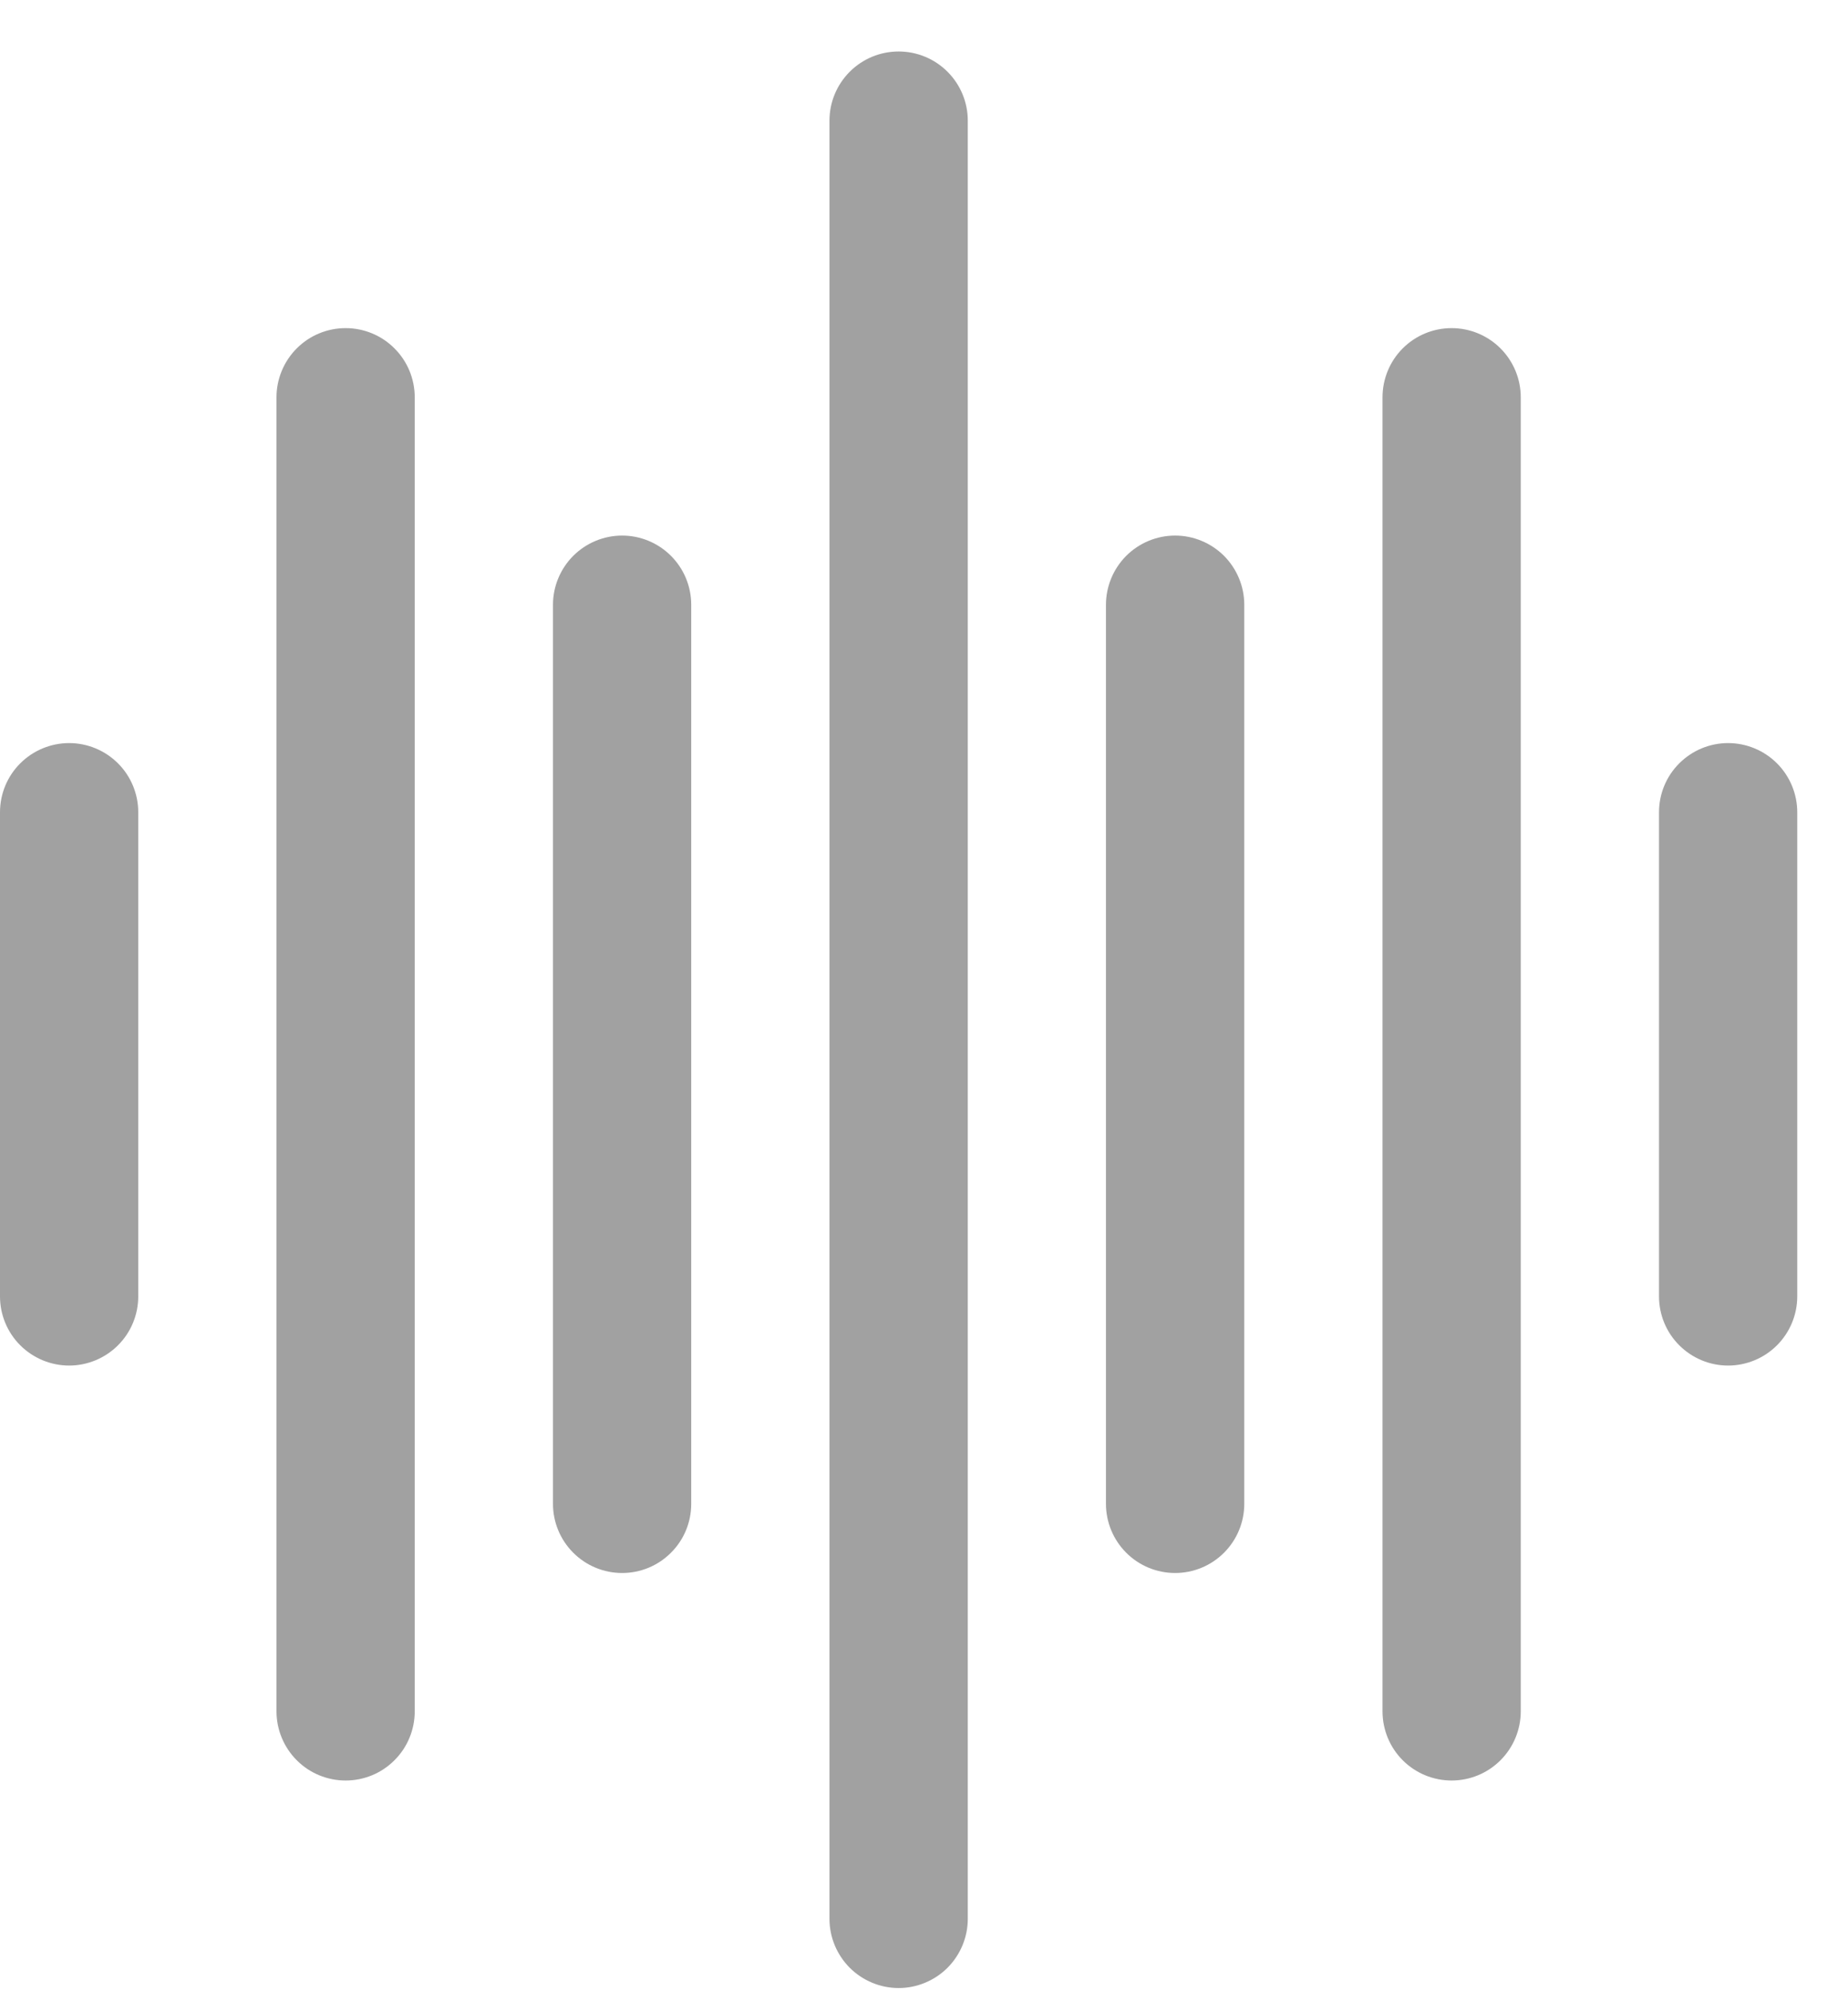 <svg width="26" height="28" viewBox="0 0 26 28" fill="none" xmlns="http://www.w3.org/2000/svg">
<path d="M12.643 0.724C12.385 0.724 12.138 0.826 11.955 1.009C11.773 1.191 11.67 1.438 11.67 1.696V26.982C11.67 27.24 11.773 27.487 11.955 27.67C12.138 27.852 12.385 27.955 12.643 27.955C12.901 27.955 13.148 27.852 13.331 27.67C13.513 27.487 13.616 27.24 13.616 26.982V1.696C13.616 1.438 13.513 1.191 13.331 1.009C13.148 0.826 12.901 0.724 12.643 0.724Z" fill="#A1A1A1"/>
<path d="M16.533 7.531C16.275 7.531 16.028 7.634 15.845 7.816C15.663 7.999 15.56 8.246 15.56 8.504V21.147C15.56 21.405 15.663 21.652 15.845 21.834C16.028 22.017 16.275 22.119 16.533 22.119C16.791 22.119 17.038 22.017 17.221 21.834C17.403 21.652 17.506 21.405 17.506 21.147V8.504C17.506 8.246 17.403 7.999 17.221 7.816C17.038 7.634 16.791 7.531 16.533 7.531Z" fill="#A1A1A1"/>
<path d="M20.423 4.614C20.165 4.614 19.918 4.716 19.735 4.899C19.553 5.081 19.451 5.329 19.451 5.587V24.064C19.451 24.322 19.553 24.57 19.735 24.752C19.918 24.935 20.165 25.037 20.423 25.037C20.681 25.037 20.928 24.935 21.111 24.752C21.293 24.57 21.396 24.322 21.396 24.064V5.587C21.396 5.329 21.293 5.081 21.111 4.899C20.928 4.716 20.681 4.614 20.423 4.614Z" fill="#A1A1A1"/>
<path d="M24.313 10.449C24.055 10.449 23.808 10.552 23.626 10.734C23.443 10.916 23.341 11.164 23.341 11.422V18.229C23.341 18.487 23.443 18.735 23.626 18.917C23.808 19.099 24.055 19.202 24.313 19.202C24.571 19.202 24.819 19.099 25.001 18.917C25.183 18.735 25.286 18.487 25.286 18.229V11.422C25.286 11.164 25.183 10.916 25.001 10.734C24.819 10.552 24.571 10.449 24.313 10.449Z" fill="#A1A1A1"/>
<path d="M8.753 7.531C8.495 7.531 8.248 7.634 8.065 7.816C7.883 7.999 7.78 8.246 7.78 8.504V21.147C7.78 21.405 7.883 21.652 8.065 21.834C8.248 22.017 8.495 22.119 8.753 22.119C9.011 22.119 9.258 22.017 9.44 21.834C9.623 21.652 9.725 21.405 9.725 21.147V8.504C9.725 8.246 9.623 7.999 9.44 7.816C9.258 7.634 9.011 7.531 8.753 7.531Z" fill="#A1A1A1"/>
<path d="M4.863 4.614C4.605 4.614 4.357 4.716 4.175 4.899C3.993 5.081 3.89 5.329 3.89 5.587V24.064C3.89 24.322 3.993 24.57 4.175 24.752C4.357 24.935 4.605 25.037 4.863 25.037C5.121 25.037 5.368 24.935 5.55 24.752C5.733 24.57 5.835 24.322 5.835 24.064V5.587C5.835 5.329 5.733 5.081 5.55 4.899C5.368 4.716 5.121 4.614 4.863 4.614Z" fill="#A1A1A1"/>
<path d="M0.973 10.449C0.715 10.449 0.467 10.552 0.285 10.734C0.102 10.916 0 11.164 0 11.422V18.229C0 18.487 0.102 18.735 0.285 18.917C0.467 19.099 0.715 19.202 0.973 19.202C1.23 19.202 1.478 19.099 1.66 18.917C1.843 18.735 1.945 18.487 1.945 18.229V11.422C1.945 11.164 1.843 10.916 1.66 10.734C1.478 10.552 1.23 10.449 0.973 10.449Z" fill="#A1A1A1"/>
</svg>
